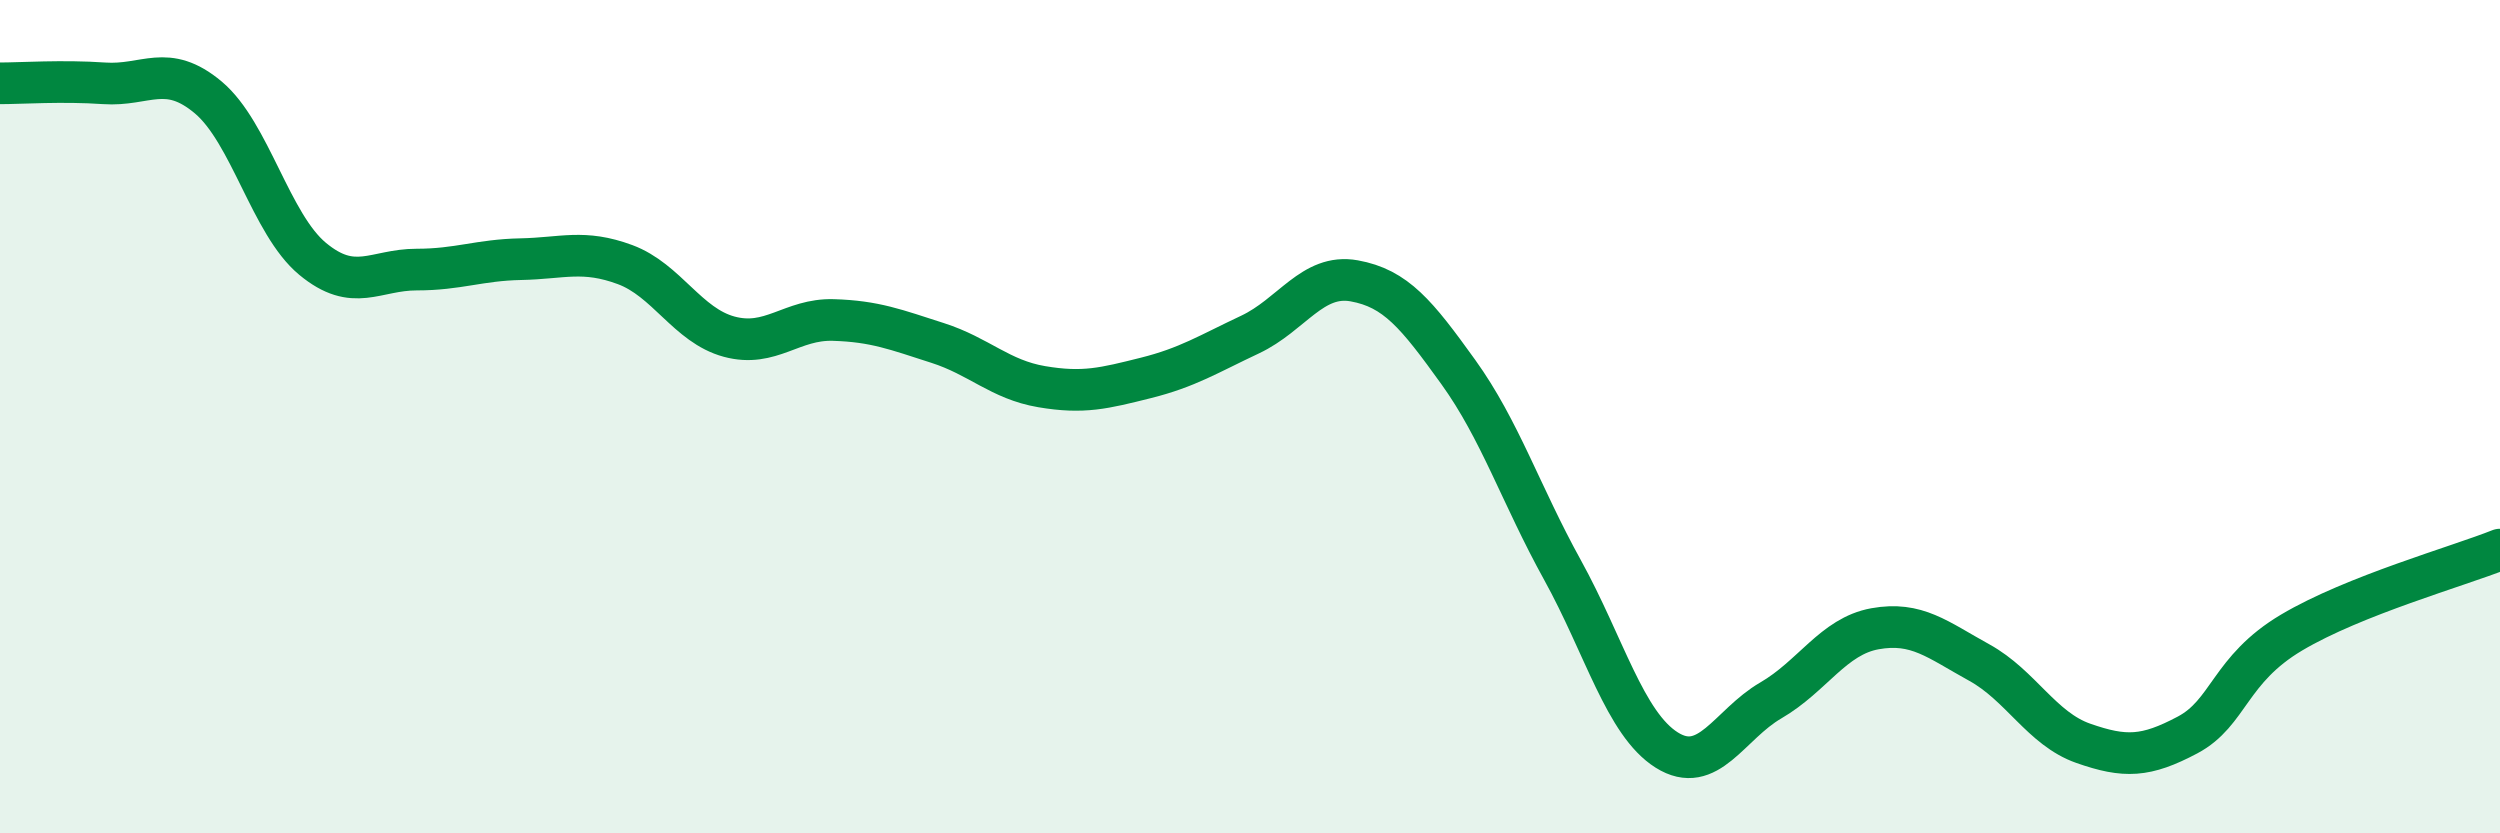
    <svg width="60" height="20" viewBox="0 0 60 20" xmlns="http://www.w3.org/2000/svg">
      <path
        d="M 0,2 C 0.5,2 1.5,1.93 2.5,2 C 3.5,2.07 4,1.5 5,2.34 C 6,3.18 6.5,5.38 7.5,6.21 C 8.5,7.04 9,6.47 10,6.47 C 11,6.47 11.5,6.24 12.5,6.22 C 13.5,6.2 14,5.98 15,6.35 C 16,6.72 16.5,7.81 17.5,8.08 C 18.5,8.35 19,7.65 20,7.68 C 21,7.71 21.5,7.91 22.5,8.23 C 23.5,8.55 24,9.11 25,9.28 C 26,9.45 26.5,9.32 27.5,9.07 C 28.5,8.82 29,8.5 30,8.03 C 31,7.56 31.5,6.56 32.5,6.74 C 33.5,6.92 34,7.54 35,8.93 C 36,10.32 36.5,11.87 37.5,13.68 C 38.5,15.49 39,17.37 40,18 C 41,18.63 41.5,17.39 42.5,16.81 C 43.5,16.23 44,15.27 45,15.09 C 46,14.91 46.5,15.35 47.5,15.9 C 48.5,16.45 49,17.49 50,17.84 C 51,18.19 51.5,18.17 52.5,17.64 C 53.5,17.11 53.5,16.07 55,15.18 C 56.5,14.29 59,13.59 60,13.19L60 20L0 20Z"
        fill="#008740"
        opacity="0.1"
        stroke-linecap="round"
        stroke-linejoin="round"
      />
      <path
        d="M 0,2 C 0.5,2 1.5,1.93 2.5,2 C 3.5,2.07 4,1.5 5,2.34 C 6,3.18 6.5,5.38 7.5,6.21 C 8.5,7.04 9,6.47 10,6.47 C 11,6.47 11.5,6.24 12.5,6.22 C 13.5,6.2 14,5.98 15,6.35 C 16,6.72 16.5,7.81 17.5,8.08 C 18.5,8.35 19,7.65 20,7.68 C 21,7.71 21.5,7.91 22.5,8.23 C 23.5,8.55 24,9.11 25,9.28 C 26,9.45 26.5,9.32 27.5,9.07 C 28.5,8.82 29,8.5 30,8.03 C 31,7.56 31.5,6.56 32.5,6.74 C 33.5,6.92 34,7.54 35,8.93 C 36,10.32 36.5,11.87 37.5,13.68 C 38.5,15.49 39,17.37 40,18 C 41,18.63 41.5,17.39 42.5,16.81 C 43.5,16.23 44,15.27 45,15.09 C 46,14.91 46.5,15.35 47.5,15.9 C 48.5,16.45 49,17.49 50,17.84 C 51,18.19 51.5,18.17 52.5,17.64 C 53.5,17.11 53.5,16.07 55,15.18 C 56.5,14.29 59,13.59 60,13.19"
        stroke="#008740"
        stroke-width="1"
        fill="none"
        stroke-linecap="round"
        stroke-linejoin="round"
      />
    </svg>
  